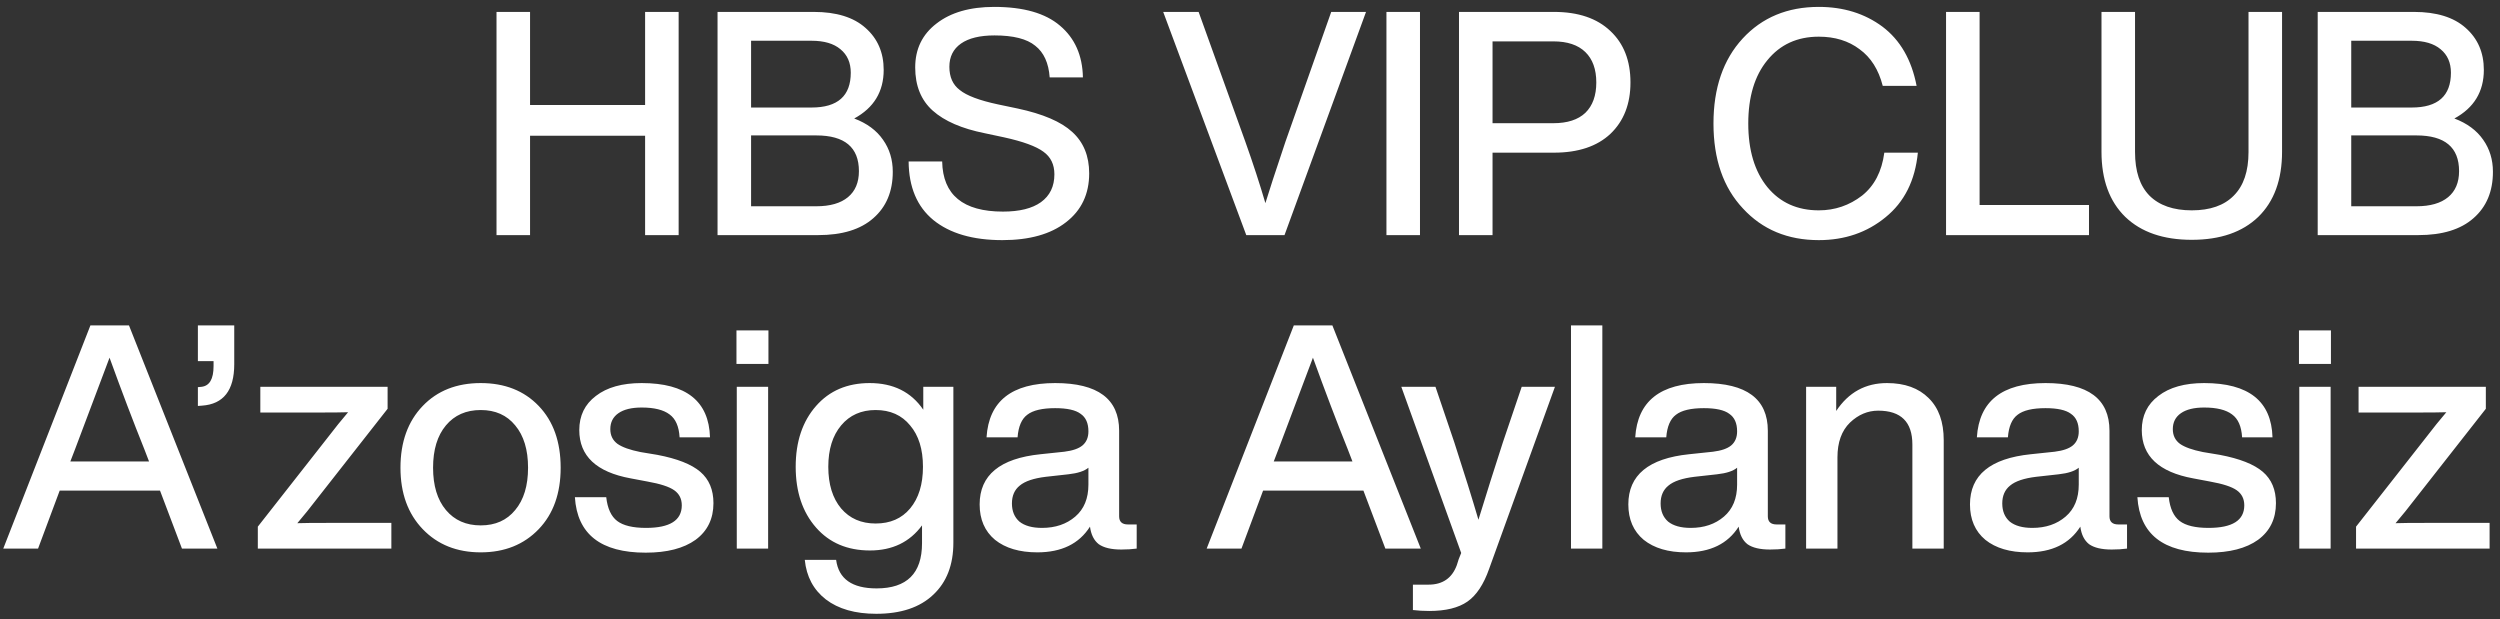 <?xml version="1.0" encoding="UTF-8"?> <svg xmlns="http://www.w3.org/2000/svg" width="319" height="79" viewBox="0 0 319 79" fill="none"><rect x="0" y="0" width="319" height="79" fill="#333333" stroke="none"/><path d="M82.315 13.4V1.52H86.595V30H82.315V17.32H67.635V30H63.355V1.52H67.635V13.4H82.315ZM108.998 15.12C110.625 15.733 111.851 16.64 112.678 17.84C113.505 19.013 113.918 20.373 113.918 21.92C113.918 24.427 113.091 26.4 111.438 27.84C109.811 29.28 107.465 30 104.398 30H91.558V1.52H103.838C106.718 1.52 108.918 2.2 110.438 3.56C111.985 4.92 112.758 6.707 112.758 8.92C112.758 11.693 111.505 13.76 108.998 15.12ZM103.558 5.2H95.838V13.72H103.558C106.891 13.72 108.558 12.24 108.558 9.28C108.558 8 108.118 7 107.238 6.28C106.385 5.56 105.158 5.2 103.558 5.2ZM95.838 26.32H104.158C105.918 26.32 107.265 25.933 108.198 25.16C109.131 24.387 109.598 23.28 109.598 21.84C109.598 18.8 107.785 17.28 104.158 17.28H95.838V26.32ZM127.9 30.64C124.14 30.64 121.207 29.787 119.1 28.08C117.02 26.373 115.967 23.88 115.94 20.6H120.22C120.3 24.867 122.887 27 127.98 27C130.087 27 131.7 26.6 132.82 25.8C133.967 24.973 134.54 23.787 134.54 22.24C134.54 20.987 134.074 20.027 133.14 19.36C132.207 18.667 130.527 18.053 128.1 17.52L125.66 17C122.727 16.413 120.514 15.453 119.02 14.12C117.527 12.787 116.78 10.947 116.78 8.6C116.78 6.253 117.687 4.387 119.5 3C121.314 1.587 123.767 0.88 126.86 0.88C130.594 0.88 133.394 1.68 135.26 3.28C137.154 4.88 138.127 7.08 138.18 9.88H133.94C133.807 8.04 133.194 6.693 132.1 5.84C131.034 4.96 129.3 4.52 126.9 4.52C125.034 4.52 123.607 4.867 122.62 5.56C121.634 6.253 121.14 7.24 121.14 8.52C121.14 9.827 121.58 10.813 122.46 11.48C123.34 12.2 124.967 12.813 127.34 13.32L129.82 13.84C133.074 14.533 135.407 15.533 136.82 16.84C138.26 18.147 138.98 19.907 138.98 22.12C138.98 24.76 137.994 26.84 136.02 28.36C134.074 29.88 131.367 30.64 127.9 30.64ZM164.024 18.08L169.864 1.52H174.304L163.904 30H159.024L148.424 1.52H152.944L158.904 18.08C159.891 20.853 160.744 23.467 161.464 25.92C161.864 24.587 162.718 21.973 164.024 18.08ZM181.19 30H176.91V1.52H181.19V30ZM186.168 1.52H198.288C201.381 1.52 203.781 2.333 205.488 3.96C207.194 5.56 208.048 7.747 208.048 10.52C208.048 13.267 207.194 15.453 205.488 17.08C203.781 18.68 201.381 19.48 198.288 19.48H190.448V30H186.168V1.52ZM190.448 15.72H198.208C199.994 15.72 201.354 15.28 202.288 14.4C203.221 13.493 203.688 12.2 203.688 10.52C203.688 8.84 203.221 7.547 202.288 6.64C201.354 5.733 199.994 5.28 198.208 5.28H190.448V15.72ZM232.079 30.64C228.106 30.64 224.879 29.293 222.399 26.6C219.893 23.933 218.639 20.32 218.639 15.76C218.639 11.227 219.879 7.613 222.359 4.92C224.839 2.227 228.079 0.88 232.079 0.88C235.226 0.88 237.933 1.72 240.199 3.4C242.466 5.107 243.919 7.627 244.559 10.96H240.239C239.706 8.88 238.719 7.32 237.279 6.28C235.866 5.213 234.133 4.68 232.079 4.68C229.333 4.68 227.146 5.68 225.519 7.68C223.893 9.653 223.079 12.347 223.079 15.76C223.079 19.173 223.893 21.88 225.519 23.88C227.146 25.853 229.333 26.84 232.079 26.84C234.133 26.84 235.973 26.213 237.599 24.96C239.173 23.707 240.119 21.88 240.439 19.48H244.719C244.373 23.027 242.999 25.773 240.599 27.72C238.226 29.667 235.386 30.64 232.079 30.64ZM252.596 1.52V26.16H266.556V30H248.316V1.52H252.596ZM288.15 27.68C286.124 29.627 283.297 30.6 279.67 30.6C276.044 30.6 273.217 29.627 271.19 27.68C269.164 25.707 268.15 22.933 268.15 19.36V1.52H272.43V19.4C272.43 21.853 273.044 23.707 274.27 24.96C275.524 26.213 277.324 26.84 279.67 26.84C282.017 26.84 283.804 26.213 285.03 24.96C286.284 23.707 286.91 21.853 286.91 19.4V1.52H291.19V19.36C291.19 22.933 290.177 25.707 288.15 27.68ZM313.178 15.12C314.804 15.733 316.031 16.64 316.858 17.84C317.684 19.013 318.098 20.373 318.098 21.92C318.098 24.427 317.271 26.4 315.618 27.84C313.991 29.28 311.644 30 308.578 30H295.738V1.52H308.018C310.898 1.52 313.098 2.2 314.618 3.56C316.164 4.92 316.938 6.707 316.938 8.92C316.938 11.693 315.684 13.76 313.178 15.12ZM307.738 5.2H300.018V13.72H307.738C311.071 13.72 312.738 12.24 312.738 9.28C312.738 8 312.298 7 311.418 6.28C310.564 5.56 309.338 5.2 307.738 5.2ZM300.018 26.32H308.338C310.098 26.32 311.444 25.933 312.378 25.16C313.311 24.387 313.778 23.28 313.778 21.84C313.778 18.8 311.964 17.28 308.338 17.28H300.018V26.32ZM27.737 70H23.217L20.417 62.6H7.617L4.857 70H0.417L11.537 41.52H16.457L27.737 70ZM9.577 57.32L8.977 58.88H19.017L18.417 57.32C17.003 53.8 15.523 49.907 13.977 45.64C12.137 50.547 10.67 54.44 9.577 57.32ZM25.25 46.08V41.52H29.89V46.48C29.89 49.813 28.517 51.573 25.77 51.76L25.25 51.8V49.4L25.69 49.36C26.73 49.253 27.25 48.373 27.25 46.72V46.08H25.25ZM42.258 66.72H49.938V70H32.898V67.2L41.778 55.88C42.738 54.627 43.618 53.533 44.418 52.6C43.778 52.627 42.338 52.64 40.098 52.64H33.218V49.36H49.458V52.16L40.578 63.48C39.618 64.733 38.738 65.827 37.938 66.76C38.578 66.733 40.018 66.72 42.258 66.72ZM68.74 67.52C66.847 69.493 64.38 70.48 61.34 70.48C58.3 70.48 55.834 69.493 53.94 67.52C52.047 65.547 51.1 62.933 51.1 59.68C51.1 56.4 52.047 53.773 53.94 51.8C55.807 49.853 58.274 48.88 61.34 48.88C64.407 48.88 66.874 49.853 68.74 51.8C70.607 53.747 71.54 56.373 71.54 59.68C71.54 62.96 70.607 65.573 68.74 67.52ZM56.9 65.08C57.994 66.387 59.474 67.04 61.34 67.04C63.207 67.04 64.674 66.387 65.74 65.08C66.834 63.773 67.38 61.973 67.38 59.68C67.38 57.387 66.834 55.587 65.74 54.28C64.674 52.973 63.207 52.32 61.34 52.32C59.474 52.32 57.994 52.973 56.9 54.28C55.807 55.587 55.26 57.387 55.26 59.68C55.26 61.973 55.807 63.773 56.9 65.08ZM82.396 70.52C76.662 70.52 73.649 68.16 73.356 63.44H77.356C77.516 64.88 77.982 65.893 78.756 66.48C79.529 67.067 80.756 67.36 82.436 67.36C85.476 67.36 86.996 66.4 86.996 64.48C86.996 63.653 86.676 63.013 86.036 62.56C85.396 62.107 84.249 61.733 82.596 61.44L80.476 61.04C76.102 60.24 73.916 58.187 73.916 54.88C73.916 53.04 74.622 51.587 76.036 50.52C77.449 49.427 79.396 48.88 81.876 48.88C87.556 48.88 90.462 51.187 90.596 55.8H86.716C86.636 54.413 86.209 53.44 85.436 52.88C84.662 52.293 83.476 52 81.876 52C80.596 52 79.609 52.24 78.916 52.72C78.222 53.2 77.876 53.88 77.876 54.76C77.876 55.56 78.182 56.187 78.796 56.64C79.409 57.067 80.382 57.413 81.716 57.68L83.876 58.04C86.409 58.52 88.236 59.24 89.356 60.2C90.476 61.16 91.036 62.493 91.036 64.2C91.036 66.2 90.276 67.76 88.756 68.88C87.236 69.973 85.116 70.52 82.396 70.52ZM98.053 46.44H93.973V42.16H98.053V46.44ZM98.013 70H94.013V49.36H98.013V70ZM117.81 52.28V49.36H121.65V69.24C121.65 72.067 120.797 74.28 119.09 75.88C117.383 77.507 114.957 78.32 111.81 78.32C109.117 78.32 106.97 77.707 105.37 76.48C103.797 75.253 102.903 73.573 102.69 71.44H106.69C107.01 73.867 108.73 75.08 111.85 75.08C115.717 75.08 117.65 73.16 117.65 69.32V67.04C116.077 69.173 113.863 70.24 111.01 70.24C108.13 70.24 105.837 69.267 104.13 67.32C102.397 65.347 101.53 62.76 101.53 59.56C101.53 56.36 102.397 53.773 104.13 51.8C105.837 49.853 108.117 48.88 110.97 48.88C113.983 48.88 116.263 50.013 117.81 52.28ZM111.73 66.8C113.597 66.8 115.063 66.16 116.13 64.88C117.223 63.573 117.77 61.8 117.77 59.56C117.77 57.32 117.223 55.56 116.13 54.28C115.063 52.973 113.597 52.32 111.73 52.32C109.89 52.32 108.423 52.973 107.33 54.28C106.237 55.587 105.69 57.347 105.69 59.56C105.69 61.8 106.237 63.573 107.33 64.88C108.423 66.16 109.89 66.8 111.73 66.8ZM143.922 66.92H145.042V70C144.455 70.08 143.802 70.12 143.082 70.12C141.802 70.12 140.842 69.893 140.202 69.44C139.589 68.96 139.215 68.213 139.082 67.2C137.695 69.387 135.455 70.48 132.362 70.48C130.095 70.48 128.295 69.947 126.962 68.88C125.655 67.787 125.002 66.28 125.002 64.36C125.002 60.627 127.589 58.493 132.762 57.96L135.802 57.64C136.869 57.507 137.642 57.24 138.122 56.84C138.629 56.413 138.882 55.813 138.882 55.04C138.882 54 138.549 53.253 137.882 52.8C137.242 52.32 136.162 52.08 134.642 52.08C132.989 52.08 131.802 52.36 131.082 52.92C130.362 53.453 129.949 54.413 129.842 55.8H125.882C126.175 51.187 129.095 48.88 134.642 48.88C140.082 48.88 142.802 50.907 142.802 54.96V65.88C142.802 66.573 143.175 66.92 143.922 66.92ZM132.962 67.36C134.669 67.36 136.082 66.88 137.202 65.92C138.322 64.96 138.882 63.6 138.882 61.84V59.68C138.375 60.107 137.522 60.387 136.322 60.52L133.442 60.84C131.895 61.027 130.789 61.4 130.122 61.96C129.455 62.493 129.122 63.253 129.122 64.24C129.122 65.227 129.442 66 130.082 66.56C130.749 67.093 131.709 67.36 132.962 67.36ZM181.291 70H176.771L173.971 62.6H161.171L158.411 70H153.971L165.091 41.52H170.011L181.291 70ZM163.131 57.32L162.531 58.88H172.571L171.971 57.32C170.558 53.8 169.078 49.907 167.531 45.64C165.691 50.547 164.225 54.44 163.131 57.32ZM191.768 56.44L194.168 49.36H198.408L190.008 72.6C189.315 74.573 188.395 75.96 187.248 76.76C186.102 77.56 184.475 77.96 182.368 77.96C181.648 77.96 180.955 77.92 180.288 77.84V74.6H182.288C184.075 74.6 185.275 73.773 185.888 72.12C185.942 71.96 186.022 71.707 186.128 71.36C186.262 71.013 186.368 70.747 186.448 70.56L178.808 49.36H183.168L185.568 56.44C186.848 60.387 187.875 63.68 188.648 66.32C189.688 62.933 190.728 59.64 191.768 56.44ZM204.459 70H200.459V41.52H204.459V70ZM226.695 66.92H227.815V70C227.229 70.08 226.575 70.12 225.855 70.12C224.575 70.12 223.615 69.893 222.975 69.44C222.362 68.96 221.989 68.213 221.855 67.2C220.469 69.387 218.229 70.48 215.135 70.48C212.869 70.48 211.069 69.947 209.735 68.88C208.429 67.787 207.775 66.28 207.775 64.36C207.775 60.627 210.362 58.493 215.535 57.96L218.575 57.64C219.642 57.507 220.415 57.24 220.895 56.84C221.402 56.413 221.655 55.813 221.655 55.04C221.655 54 221.322 53.253 220.655 52.8C220.015 52.32 218.935 52.08 217.415 52.08C215.762 52.08 214.575 52.36 213.855 52.92C213.135 53.453 212.722 54.413 212.615 55.8H208.655C208.949 51.187 211.869 48.88 217.415 48.88C222.855 48.88 225.575 50.907 225.575 54.96V65.88C225.575 66.573 225.949 66.92 226.695 66.92ZM215.735 67.36C217.442 67.36 218.855 66.88 219.975 65.92C221.095 64.96 221.655 63.6 221.655 61.84V59.68C221.149 60.107 220.295 60.387 219.095 60.52L216.215 60.84C214.669 61.027 213.562 61.4 212.895 61.96C212.229 62.493 211.895 63.253 211.895 64.24C211.895 65.227 212.215 66 212.855 66.56C213.522 67.093 214.482 67.36 215.735 67.36ZM240.779 48.88C243.045 48.88 244.819 49.52 246.099 50.8C247.379 52.053 248.019 53.84 248.019 56.16V70H244.019V56.72C244.019 53.84 242.565 52.4 239.659 52.4C238.325 52.4 237.125 52.907 236.059 53.92C234.992 54.96 234.459 56.44 234.459 58.36V70H230.459V49.36H234.299V52.44C235.872 50.067 238.032 48.88 240.779 48.88ZM270.289 66.92H271.409V70C270.822 70.08 270.169 70.12 269.449 70.12C268.169 70.12 267.209 69.893 266.569 69.44C265.956 68.96 265.582 68.213 265.449 67.2C264.062 69.387 261.822 70.48 258.729 70.48C256.462 70.48 254.662 69.947 253.329 68.88C252.022 67.787 251.369 66.28 251.369 64.36C251.369 60.627 253.956 58.493 259.129 57.96L262.169 57.64C263.236 57.507 264.009 57.24 264.489 56.84C264.996 56.413 265.249 55.813 265.249 55.04C265.249 54 264.916 53.253 264.249 52.8C263.609 52.32 262.529 52.08 261.009 52.08C259.356 52.08 258.169 52.36 257.449 52.92C256.729 53.453 256.316 54.413 256.209 55.8H252.249C252.542 51.187 255.462 48.88 261.009 48.88C266.449 48.88 269.169 50.907 269.169 54.96V65.88C269.169 66.573 269.542 66.92 270.289 66.92ZM259.329 67.36C261.036 67.36 262.449 66.88 263.569 65.92C264.689 64.96 265.249 63.6 265.249 61.84V59.68C264.742 60.107 263.889 60.387 262.689 60.52L259.809 60.84C258.262 61.027 257.156 61.4 256.489 61.96C255.822 62.493 255.489 63.253 255.489 64.24C255.489 65.227 255.809 66 256.449 66.56C257.116 67.093 258.076 67.36 259.329 67.36ZM281.771 70.52C276.037 70.52 273.024 68.16 272.731 63.44H276.731C276.891 64.88 277.357 65.893 278.131 66.48C278.904 67.067 280.131 67.36 281.811 67.36C284.851 67.36 286.371 66.4 286.371 64.48C286.371 63.653 286.051 63.013 285.411 62.56C284.771 62.107 283.624 61.733 281.971 61.44L279.851 61.04C275.477 60.24 273.291 58.187 273.291 54.88C273.291 53.04 273.997 51.587 275.411 50.52C276.824 49.427 278.771 48.88 281.251 48.88C286.931 48.88 289.837 51.187 289.971 55.8H286.091C286.011 54.413 285.584 53.44 284.811 52.88C284.037 52.293 282.851 52 281.251 52C279.971 52 278.984 52.24 278.291 52.72C277.597 53.2 277.251 53.88 277.251 54.76C277.251 55.56 277.557 56.187 278.171 56.64C278.784 57.067 279.757 57.413 281.091 57.68L283.251 58.04C285.784 58.52 287.611 59.24 288.731 60.2C289.851 61.16 290.411 62.493 290.411 64.2C290.411 66.2 289.651 67.76 288.131 68.88C286.611 69.973 284.491 70.52 281.771 70.52ZM297.428 46.44H293.348V42.16H297.428V46.44ZM297.388 70H293.388V49.36H297.388V70ZM309.993 66.72H317.673V70H300.632V67.2L309.513 55.88C310.473 54.627 311.353 53.533 312.153 52.6C311.513 52.627 310.073 52.64 307.833 52.64H300.953V49.36H317.193V52.16L308.313 63.48C307.353 64.733 306.473 65.827 305.673 66.76C306.313 66.733 307.753 66.72 309.993 66.72Z" fill="white"></path></svg> 